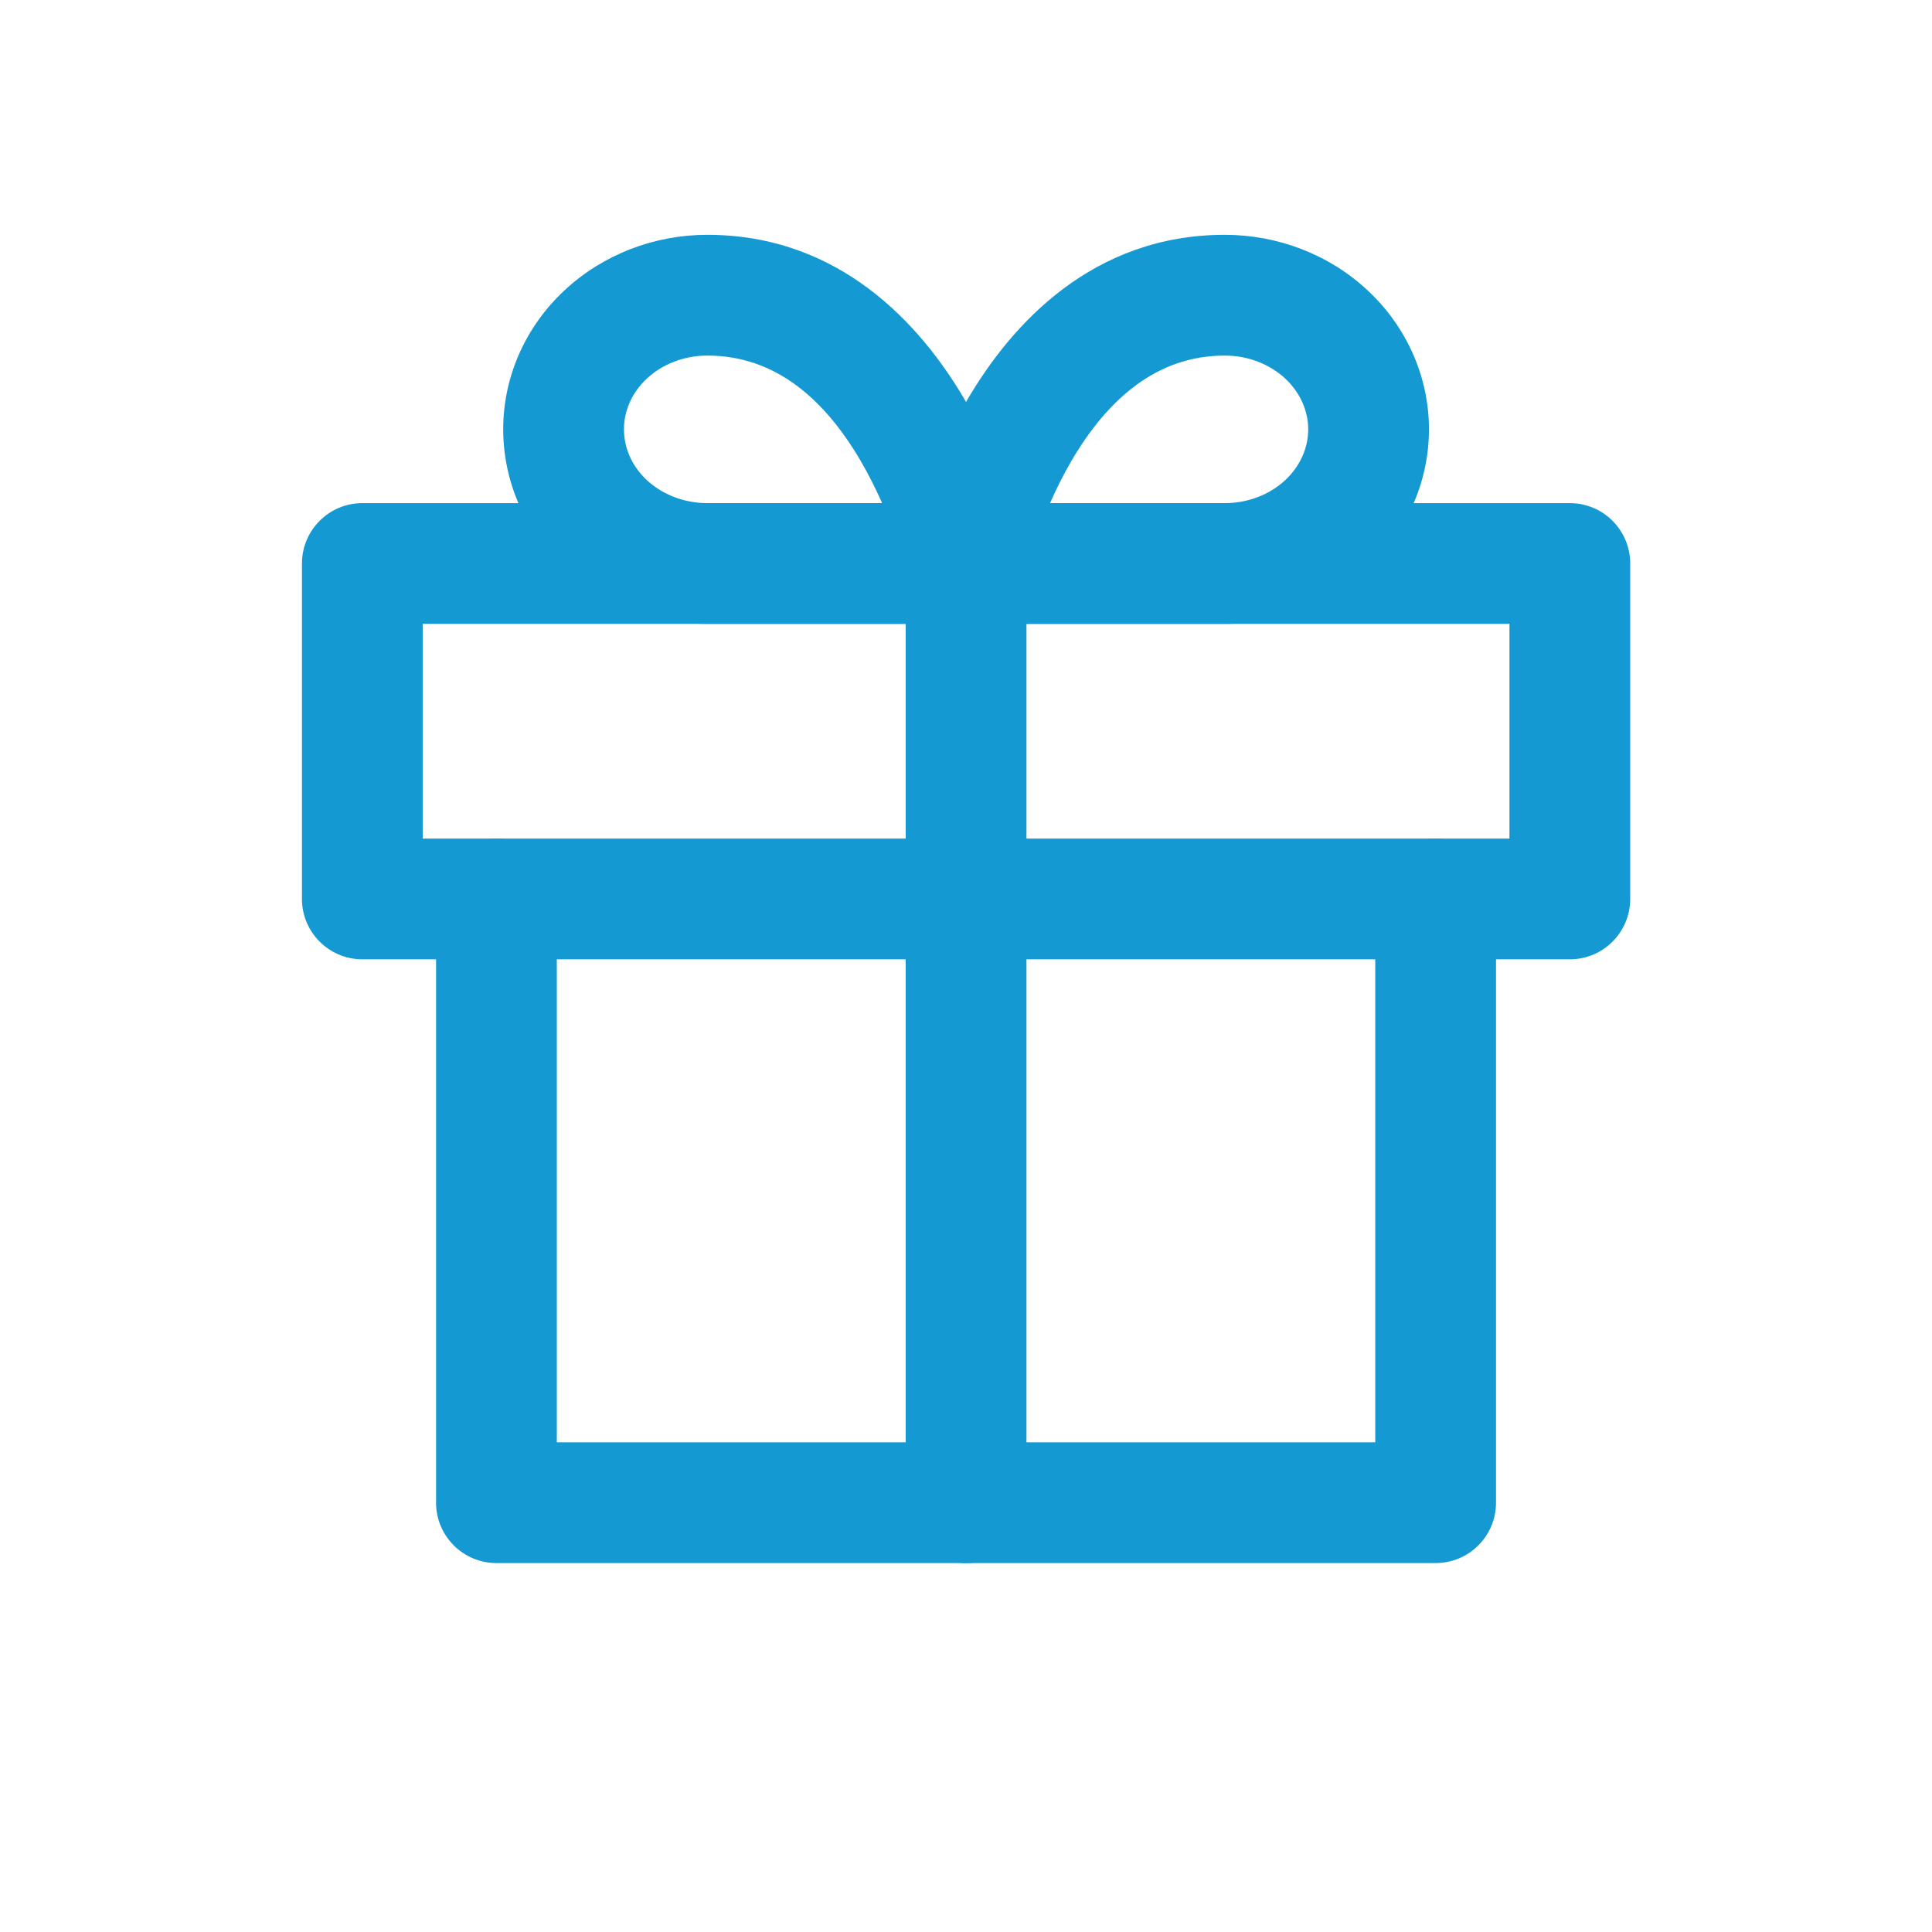 <svg width="24" height="24" viewBox="0 0 24 24" fill="none" xmlns="http://www.w3.org/2000/svg">
<path fill-rule="evenodd" clip-rule="evenodd" d="M6.167 10.417C6.582 10.417 6.917 10.752 6.917 11.167V17.917H17.084V11.167C17.084 10.752 17.42 10.417 17.834 10.417C18.248 10.417 18.584 10.752 18.584 11.167V18.667C18.584 19.081 18.248 19.417 17.834 19.417H6.167C5.753 19.417 5.417 19.081 5.417 18.667V11.167C5.417 10.752 5.753 10.417 6.167 10.417Z" fill="#1599D3"/>
<path fill-rule="evenodd" clip-rule="evenodd" d="M3.751 7C3.751 6.586 4.087 6.25 4.501 6.25H19.501C19.915 6.25 20.251 6.586 20.251 7V11.167C20.251 11.581 19.915 11.917 19.501 11.917H4.501C4.087 11.917 3.751 11.581 3.751 11.167V7ZM5.251 7.75V10.417H18.751V7.75H5.251Z" fill="#1599D3"/>
<path fill-rule="evenodd" clip-rule="evenodd" d="M12.001 6.25C12.415 6.25 12.751 6.586 12.751 7V18.667C12.751 19.081 12.415 19.417 12.001 19.417C11.586 19.417 11.251 19.081 11.251 18.667V7C11.251 6.586 11.586 6.25 12.001 6.25Z" fill="#1599D3"/>
<path fill-rule="evenodd" clip-rule="evenodd" d="M8.786 4.417C8.496 4.417 8.226 4.525 8.035 4.703C7.846 4.88 7.751 5.108 7.751 5.333C7.751 5.559 7.846 5.787 8.035 5.964C8.226 6.142 8.496 6.25 8.786 6.25H10.958C10.882 6.078 10.791 5.895 10.685 5.714C10.25 4.976 9.646 4.417 8.786 4.417ZM12.001 7C12.734 6.843 12.734 6.843 12.734 6.842L12.733 6.84L12.733 6.836L12.73 6.825C12.728 6.816 12.725 6.803 12.722 6.788C12.714 6.758 12.704 6.715 12.69 6.663C12.662 6.558 12.619 6.412 12.56 6.238C12.443 5.893 12.256 5.426 11.977 4.953C11.43 4.024 10.427 2.917 8.786 2.917C8.13 2.917 7.491 3.16 7.012 3.607C6.531 4.055 6.251 4.675 6.251 5.333C6.251 5.992 6.531 6.612 7.012 7.06C7.491 7.507 8.13 7.75 8.786 7.75H12.001C12.227 7.75 12.442 7.648 12.584 7.472C12.726 7.295 12.781 7.064 12.734 6.842L12.001 7Z" fill="#1599D3"/>
<path fill-rule="evenodd" clip-rule="evenodd" d="M12.024 4.953C12.571 4.024 13.574 2.917 15.215 2.917C15.871 2.917 16.511 3.16 16.989 3.607C17.47 4.055 17.751 4.675 17.751 5.333C17.751 5.992 17.47 6.612 16.989 7.06C16.511 7.507 15.871 7.75 15.215 7.75H12.001C11.774 7.75 11.56 7.648 11.418 7.472C11.275 7.295 11.22 7.064 11.267 6.843L12.001 7C11.267 6.843 11.267 6.843 11.267 6.843L11.268 6.842L11.268 6.84L11.269 6.836L11.271 6.825C11.274 6.816 11.276 6.803 11.28 6.788C11.287 6.758 11.298 6.715 11.312 6.663C11.34 6.558 11.382 6.412 11.441 6.238C11.558 5.893 11.745 5.426 12.024 4.953ZM13.044 6.25H15.215C15.506 6.25 15.775 6.142 15.966 5.964C16.155 5.787 16.251 5.559 16.251 5.333C16.251 5.108 16.155 4.88 15.966 4.703C15.775 4.525 15.506 4.417 15.215 4.417C14.356 4.417 13.752 4.976 13.316 5.714C13.21 5.895 13.12 6.078 13.044 6.25Z" fill="#1599D3"/>
</svg>
